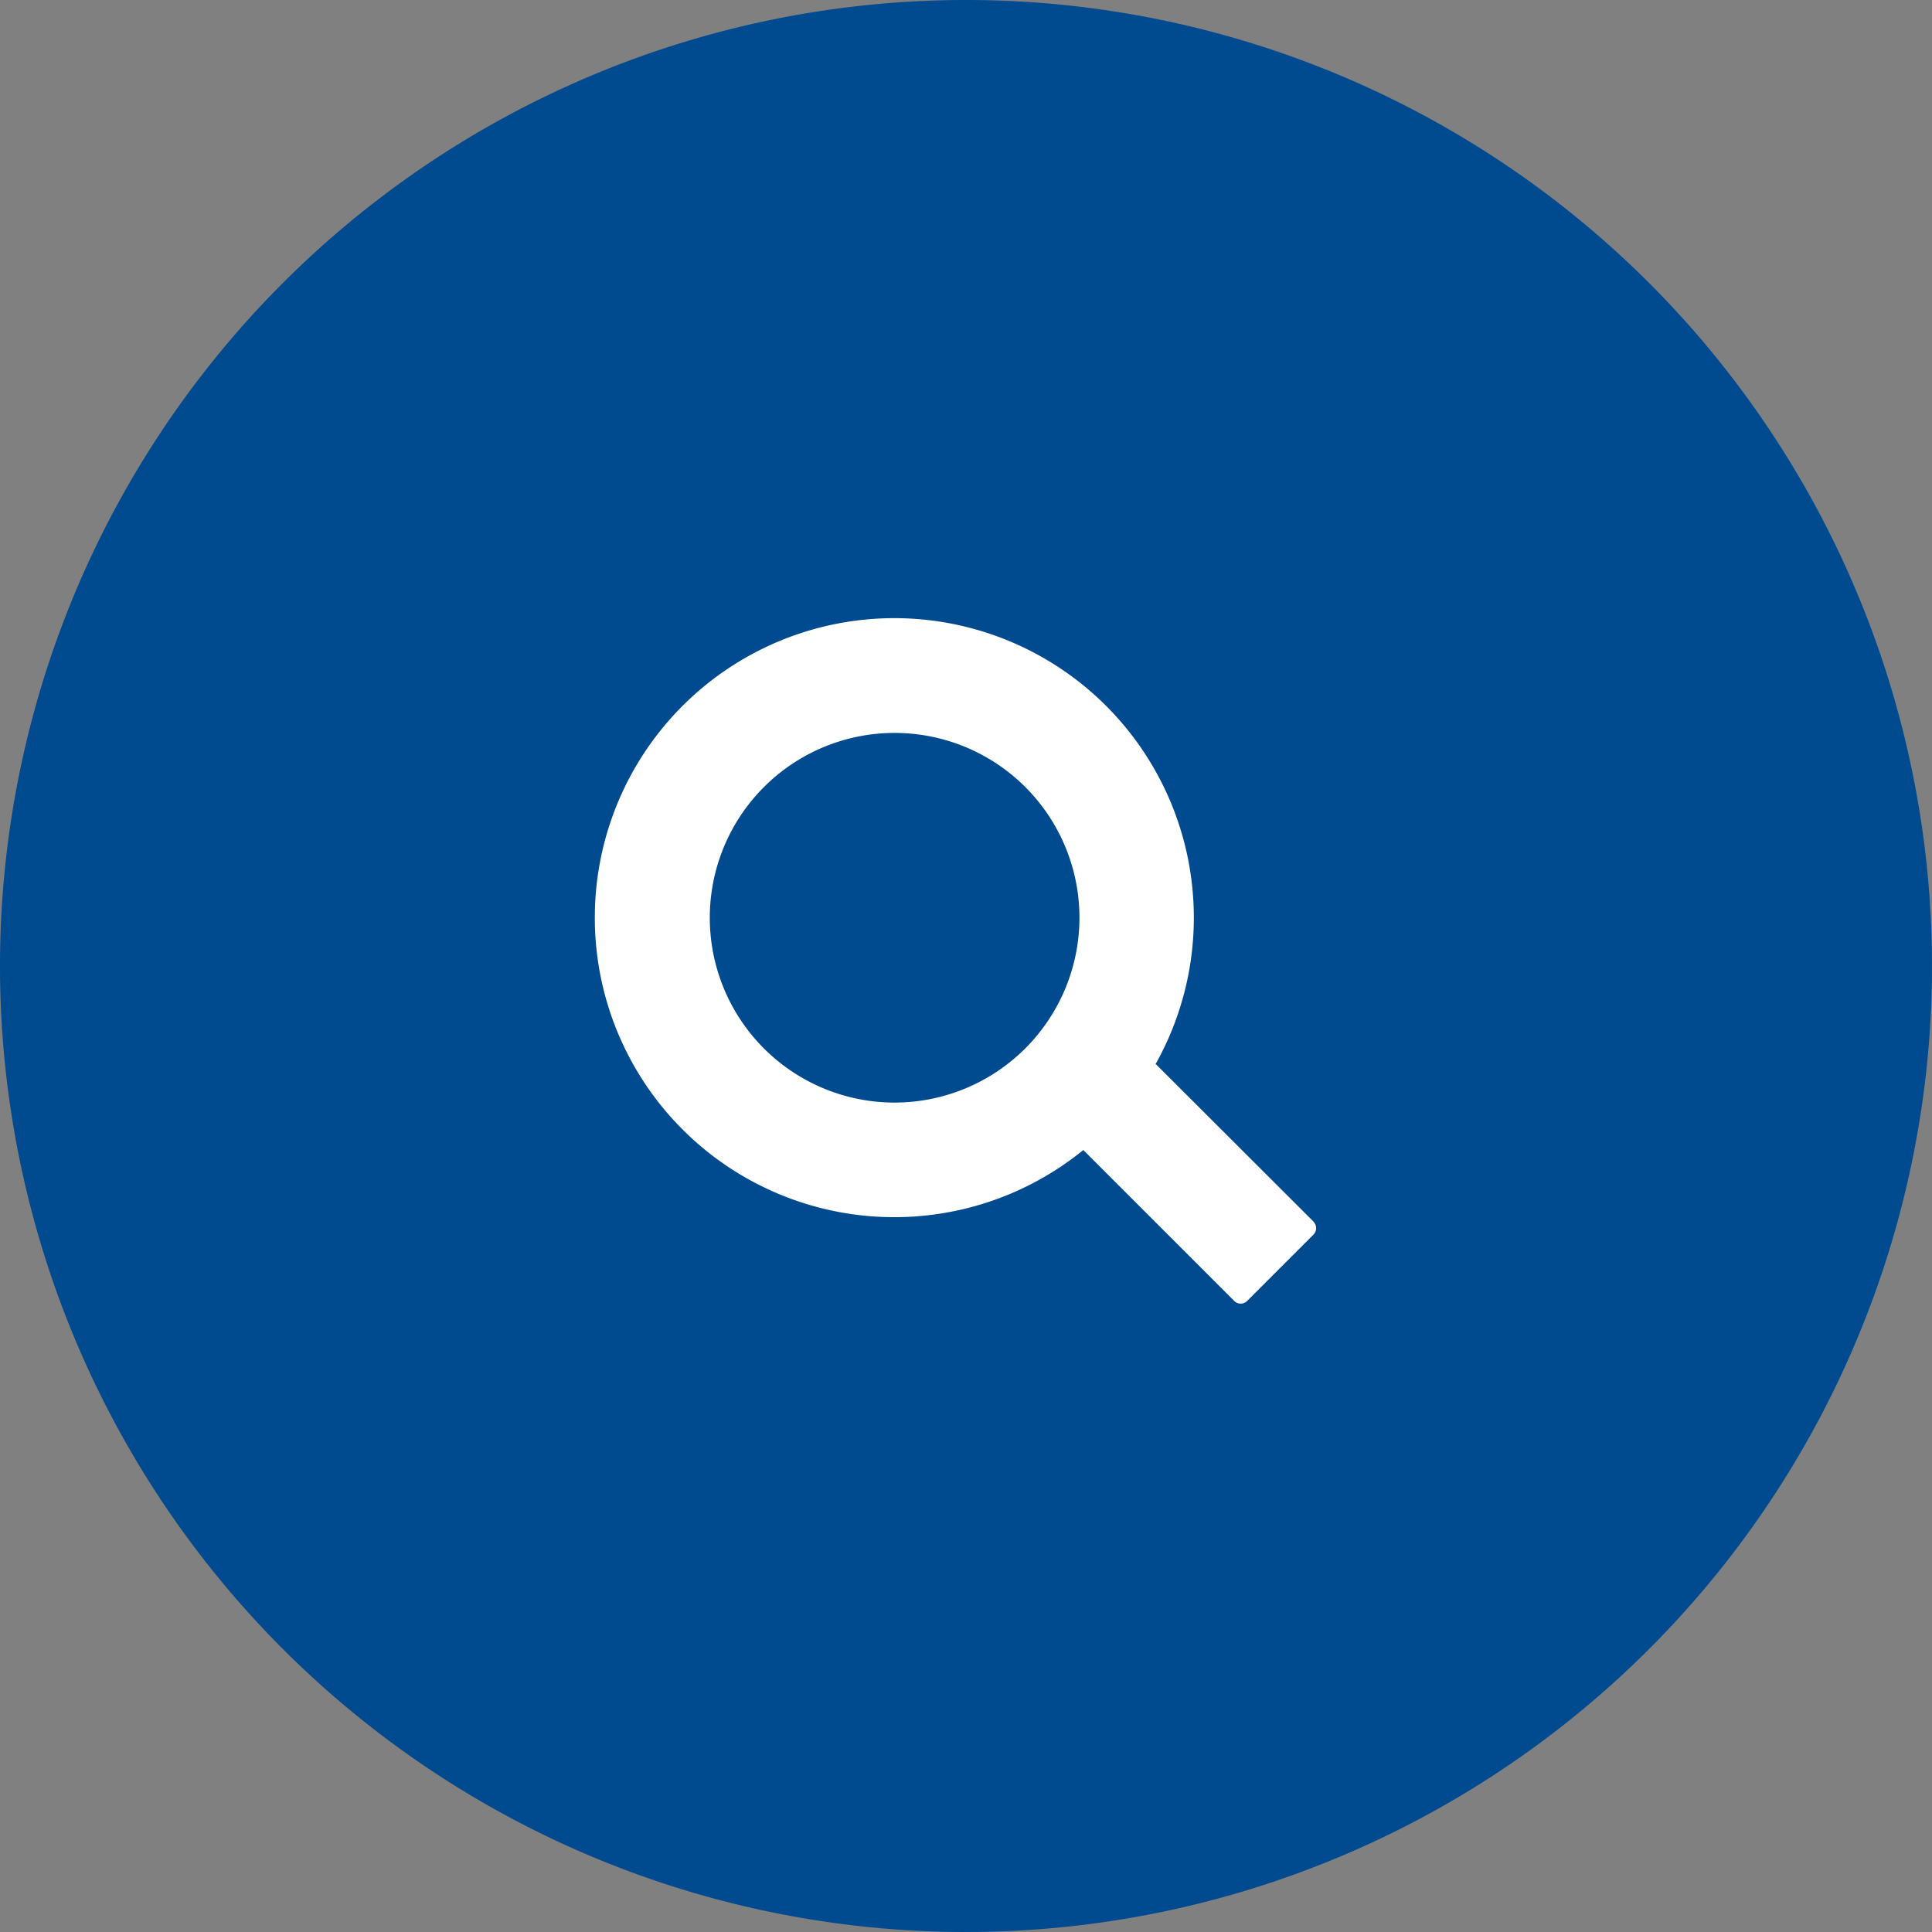 <svg data-name="Search button" xmlns="http://www.w3.org/2000/svg" width="36" height="36"><rect width="100%" height="100%" fill="#808080" stroke="none"/><g data-name="Search icon"><path data-name="Path 1213" d="M18 0A18 18 0 110 18 18 18 0 0118 0z" fill="#004a90"/><path d="M24.478 22.765l-2.94-2.936-.013.013a5.581 5.581 0 10-1.339 1.587l2.816 2.816a.17.17 0 00.24-.007l1.23-1.23a.17.17 0 00.006-.239zm-7.808-2.22a3.444 3.444 0 113.444-3.444 3.447 3.447 0 01-3.443 3.444z" fill="#fff" data-name="Search white icon"/></g></svg>
